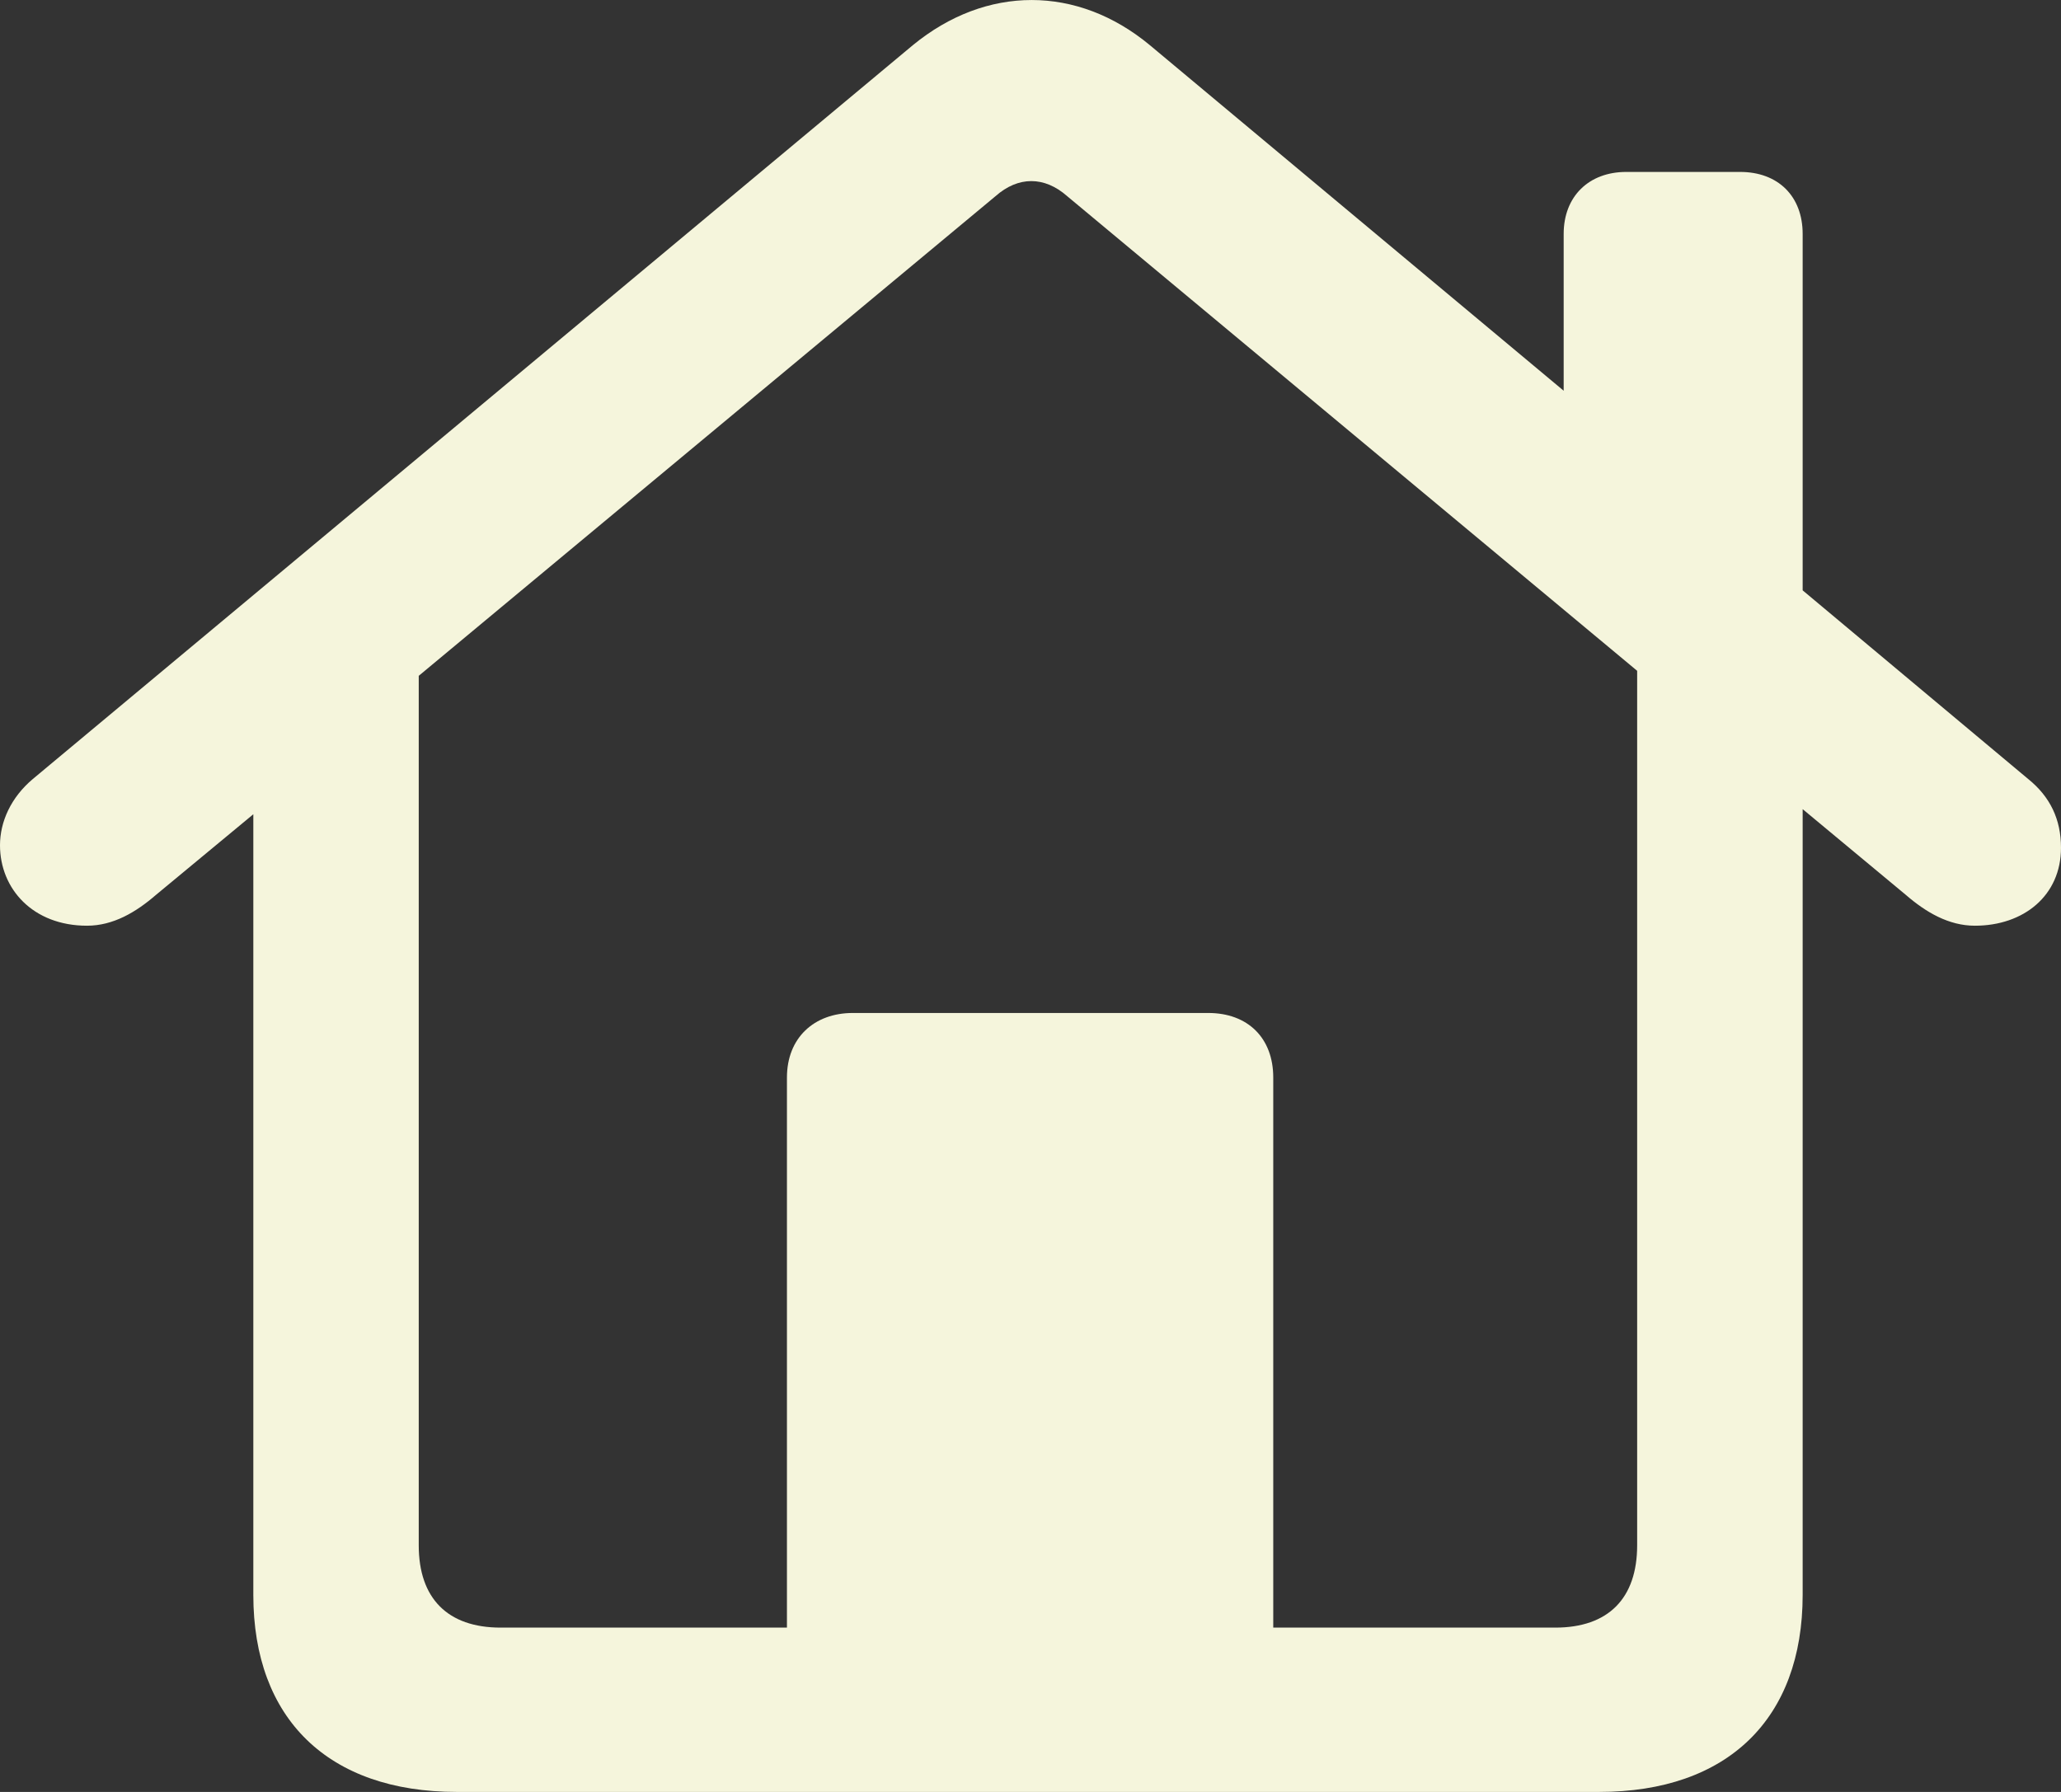 <svg width="23" height="20" viewBox="0 0 23 20" fill="none" xmlns="http://www.w3.org/2000/svg">
<rect x="0" y="0" width="23" height="20" fill="#333333" stroke="none"/>
<path d="M0 9.434C0 9.92 0.367 10.332 0.971 10.332C1.263 10.332 1.517 10.182 1.743 9.986L2.827 9.088V17.801C2.827 19.186 3.665 20 5.098 20H17.846C19.278 20 20.117 19.186 20.117 17.801V9.031L21.266 9.986C21.492 10.182 21.747 10.332 22.039 10.332C22.585 10.332 23 9.995 23 9.462C23 9.144 22.878 8.891 22.633 8.694L20.117 6.589V2.611C20.117 2.19 19.843 1.919 19.419 1.919H18.148C17.733 1.919 17.45 2.19 17.45 2.611V4.361L12.833 0.505C12.023 -0.168 11.005 -0.168 10.186 0.505L0.367 8.694C0.122 8.9 0 9.172 0 9.434ZM14.209 12.026C14.209 11.586 13.926 11.306 13.483 11.306H9.517C9.083 11.306 8.782 11.586 8.782 12.026V18.166H5.587C4.994 18.166 4.673 17.838 4.673 17.248V7.543L11.109 2.19C11.363 1.965 11.655 1.965 11.91 2.19L18.27 7.487V17.248C18.27 17.838 17.95 18.166 17.356 18.166H14.209V12.026Z" fill="#F5F5DC"/>
</svg>
